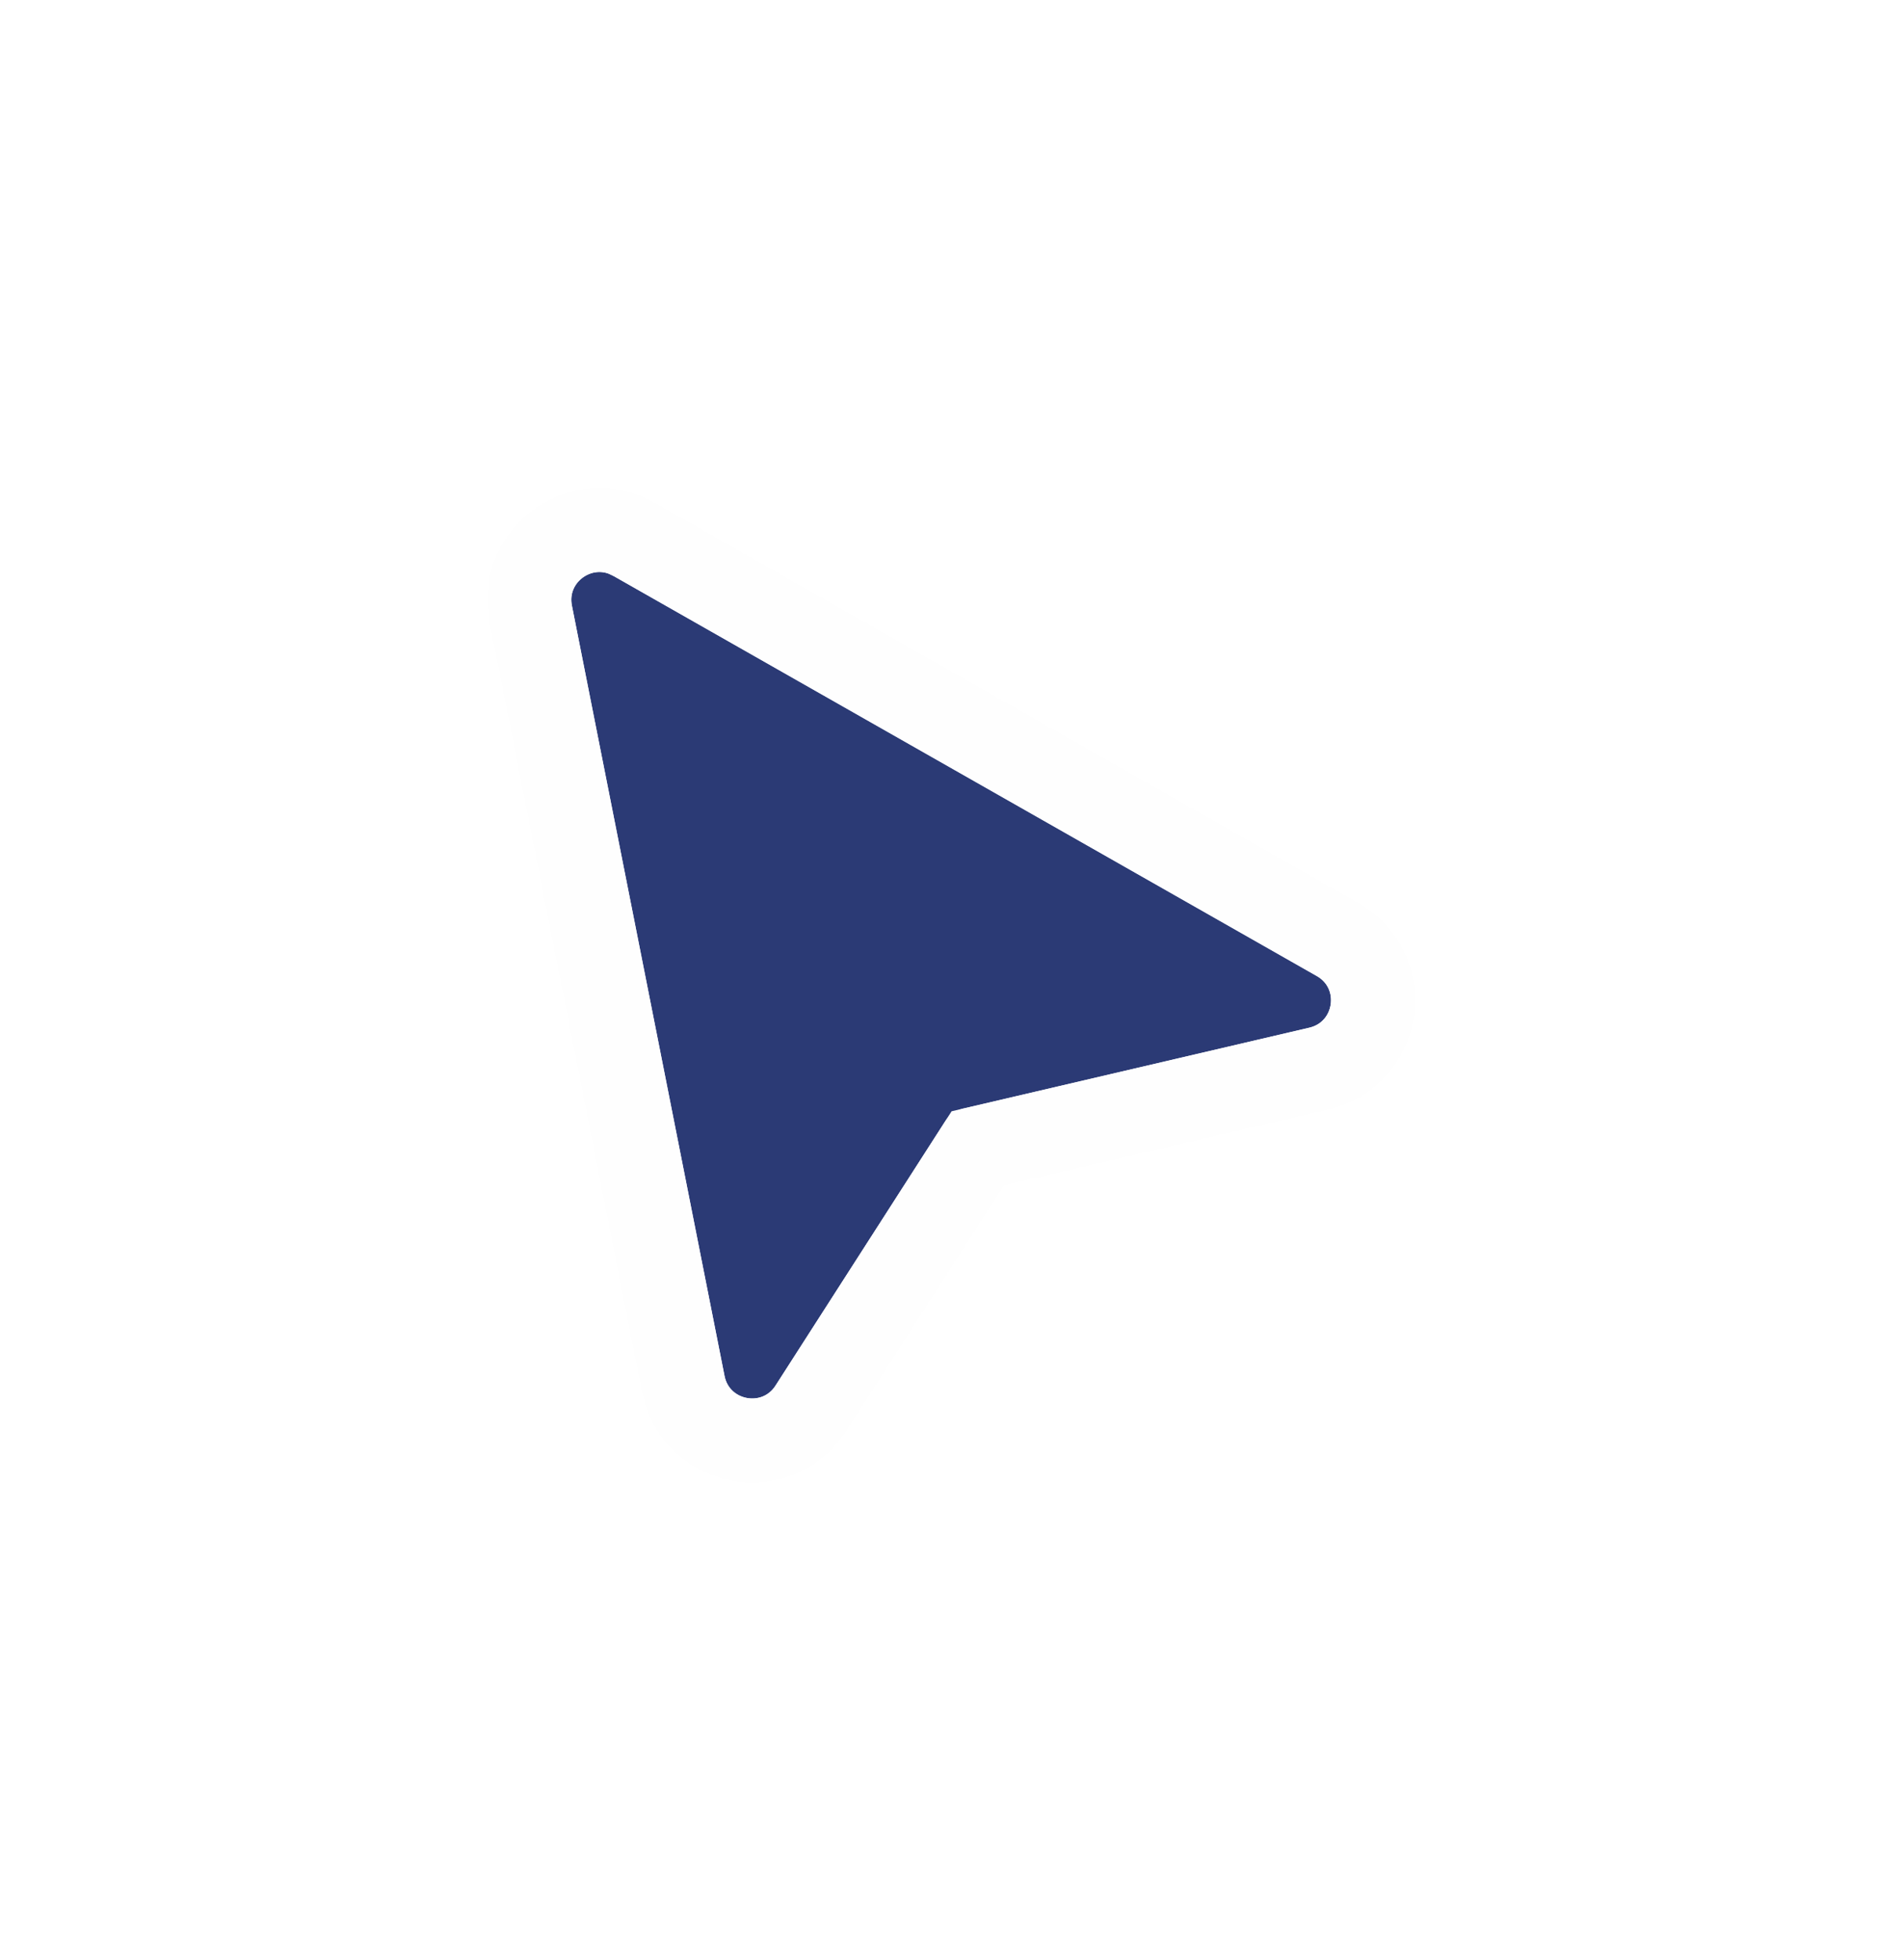 <?xml version="1.0" encoding="utf-8"?>
<svg xmlns="http://www.w3.org/2000/svg" fill="none" height="100%" overflow="visible" preserveAspectRatio="none" style="display: block;" viewBox="0 0 34 35" width="100%">
<g filter="url(#filter0_d_0_1991)" id="Arrow">
<path d="M23.515 14.69L10.95 7.541C10.578 7.329 10.129 7.652 10.212 8.072L12.938 21.831C13.025 22.273 13.606 22.383 13.849 22.004L16.884 17.275C16.955 17.166 17.065 17.088 17.192 17.058L23.381 15.612C23.824 15.508 23.91 14.915 23.515 14.69Z" fill="#2B3A75"/>
<path d="M9.477 8.218C9.282 7.234 10.256 6.462 11.145 6.805L11.321 6.889L23.886 14.038C24.874 14.6 24.659 16.083 23.552 16.342L17.46 17.766L14.48 22.409C13.873 23.356 12.421 23.08 12.202 21.977L9.477 8.218Z" stroke="#FEFEFE" stroke-width="1.5"/>
</g>
<defs>
<filter color-interpolation-filters="sRGB" filterUnits="userSpaceOnUse" height="34.222" id="filter0_d_0_1991" width="33.025" x="0.472" y="0.484">
<feFlood flood-opacity="0" result="BackgroundImageFix"/>
<feColorMatrix in="SourceAlpha" result="hardAlpha" type="matrix" values="0 0 0 0 0 0 0 0 0 0 0 0 0 0 0 0 0 0 127 0"/>
<feOffset dy="2.743"/>
<feGaussianBlur stdDeviation="4.114"/>
<feColorMatrix type="matrix" values="0 0 0 0 0 0 0 0 0 0 0 0 0 0 0 0 0 0 0.4 0"/>
<feBlend in2="BackgroundImageFix" mode="normal" result="effect1_dropShadow_0_1991"/>
<feBlend in="SourceGraphic" in2="effect1_dropShadow_0_1991" mode="normal" result="shape"/>
</filter>
</defs>
</svg>